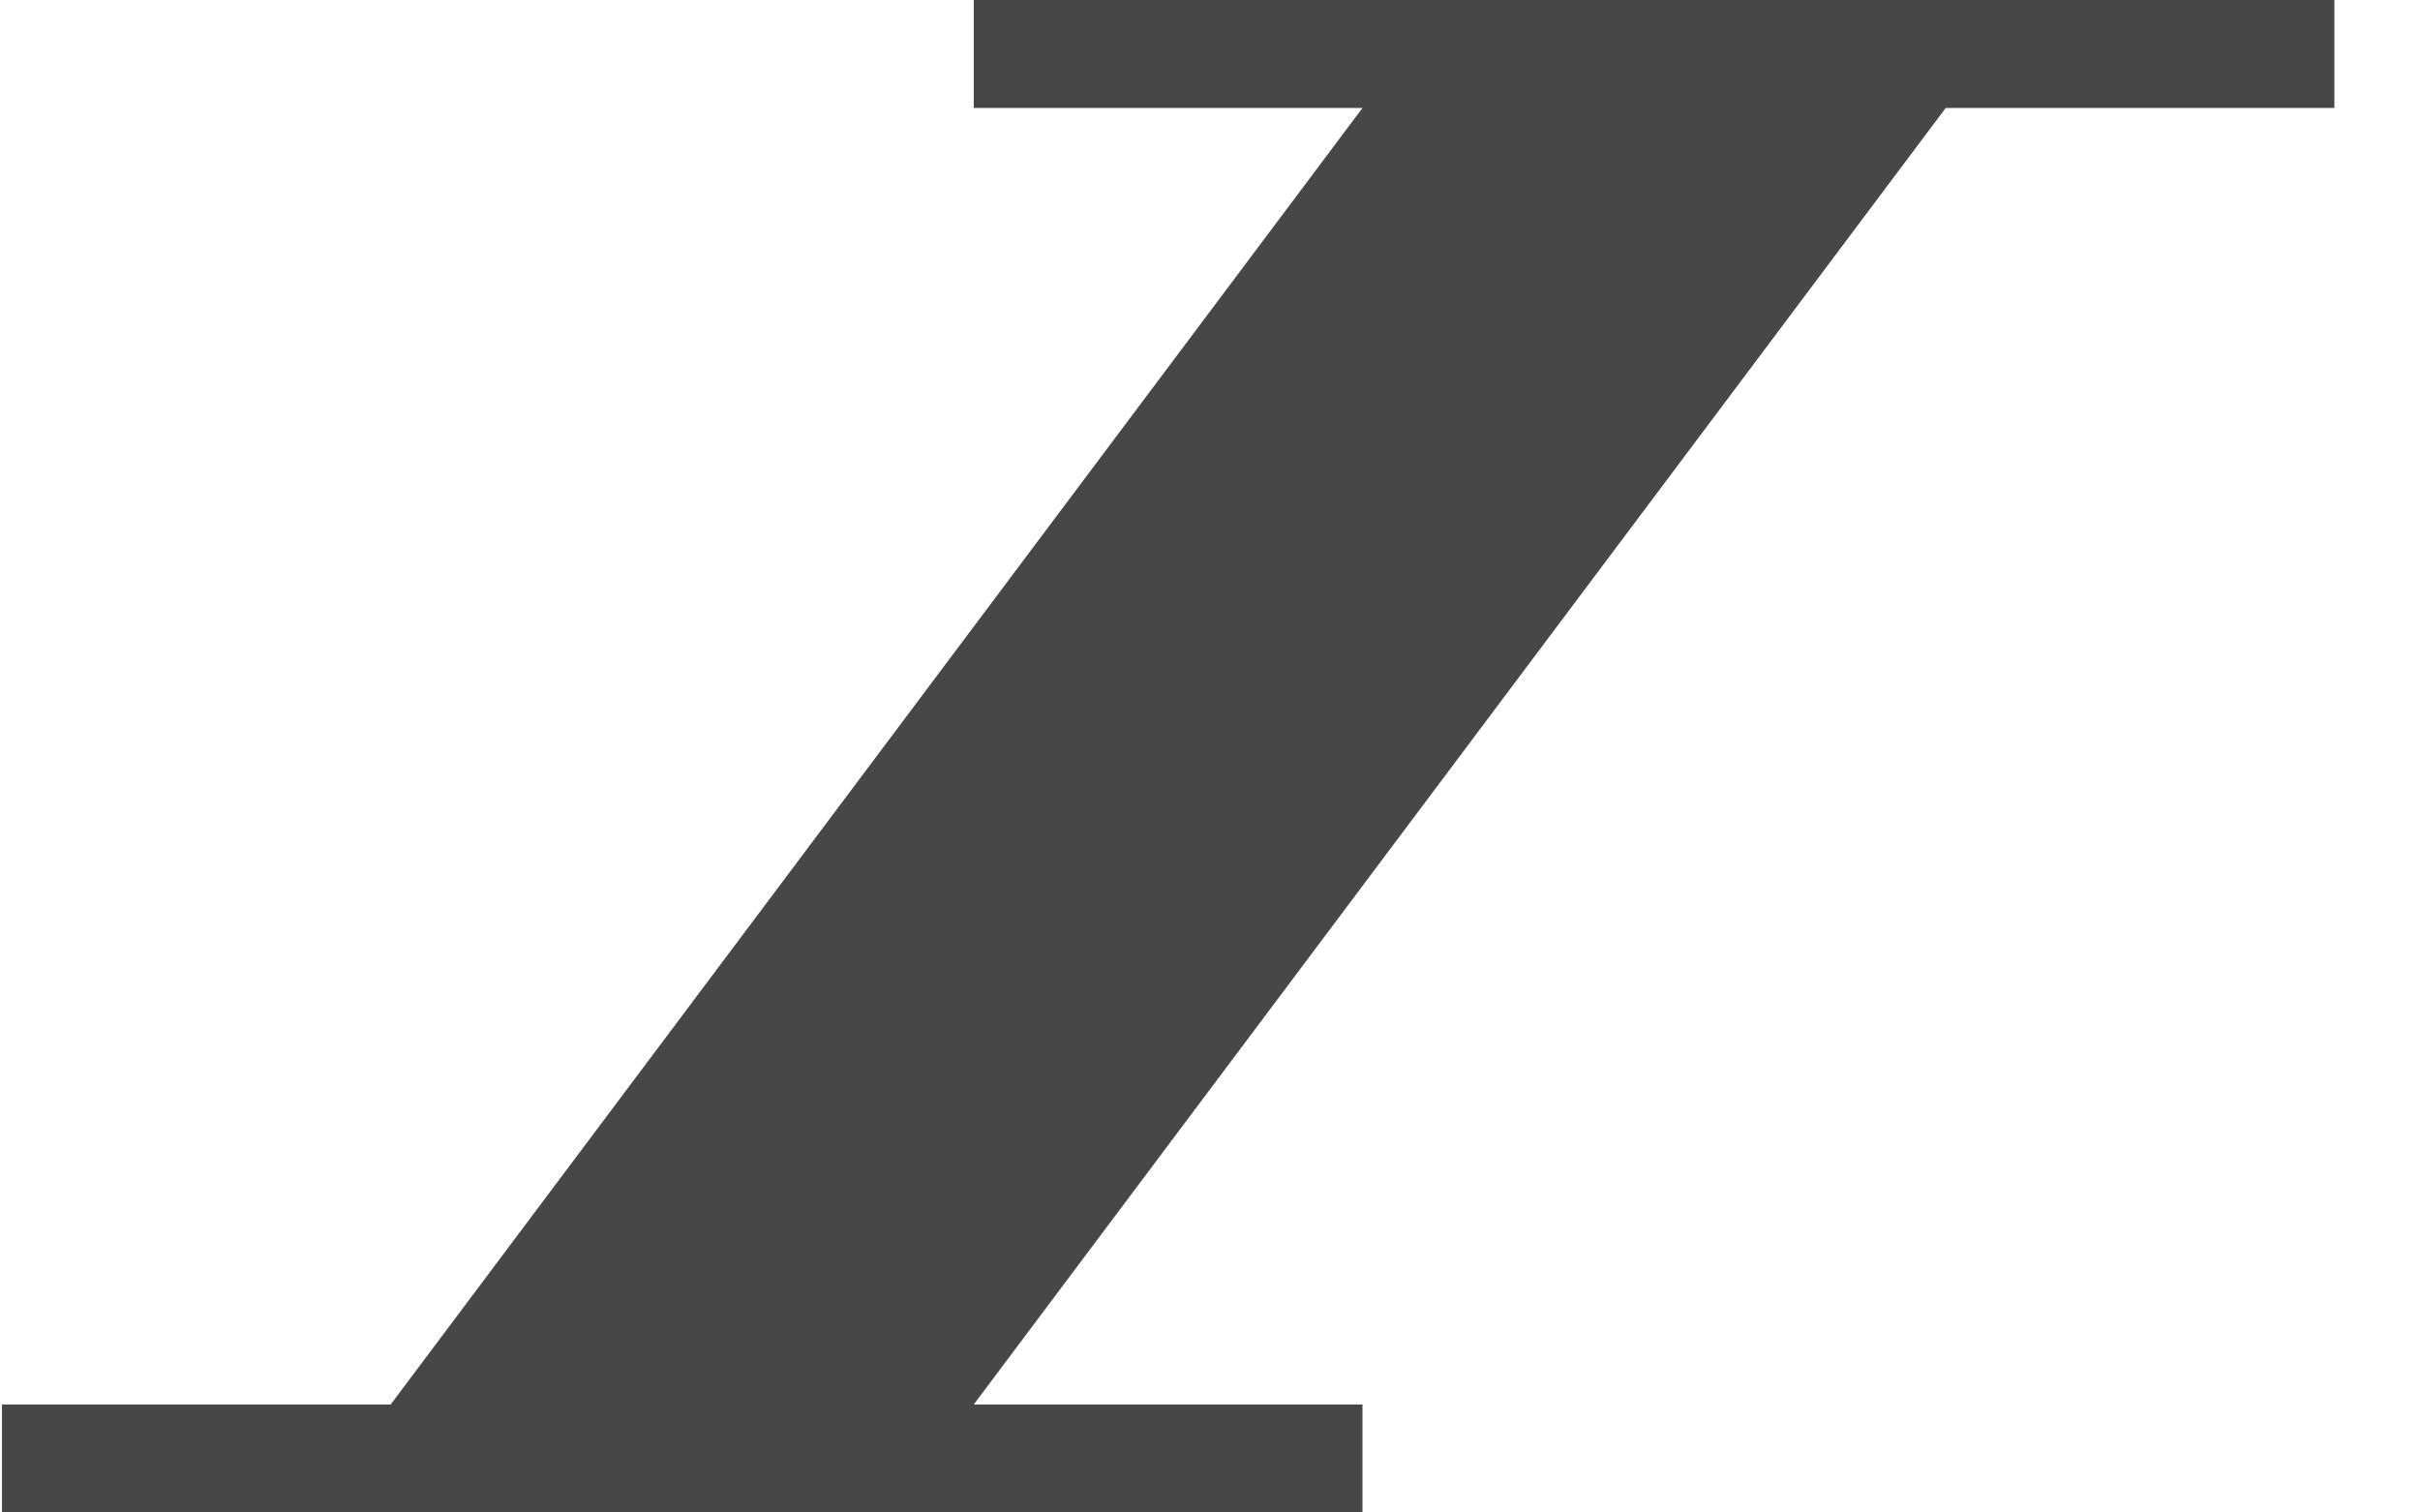 <svg width="16" height="10" viewBox="0 0 16 10" fill="none" xmlns="http://www.w3.org/2000/svg">
<path d="M15.434 0V0.714H12.864L6.438 9.286H9.008V10H0.013V9.286H2.583L9.008 0.714H6.438V0H15.434Z" fill="#474747"/>
</svg>
